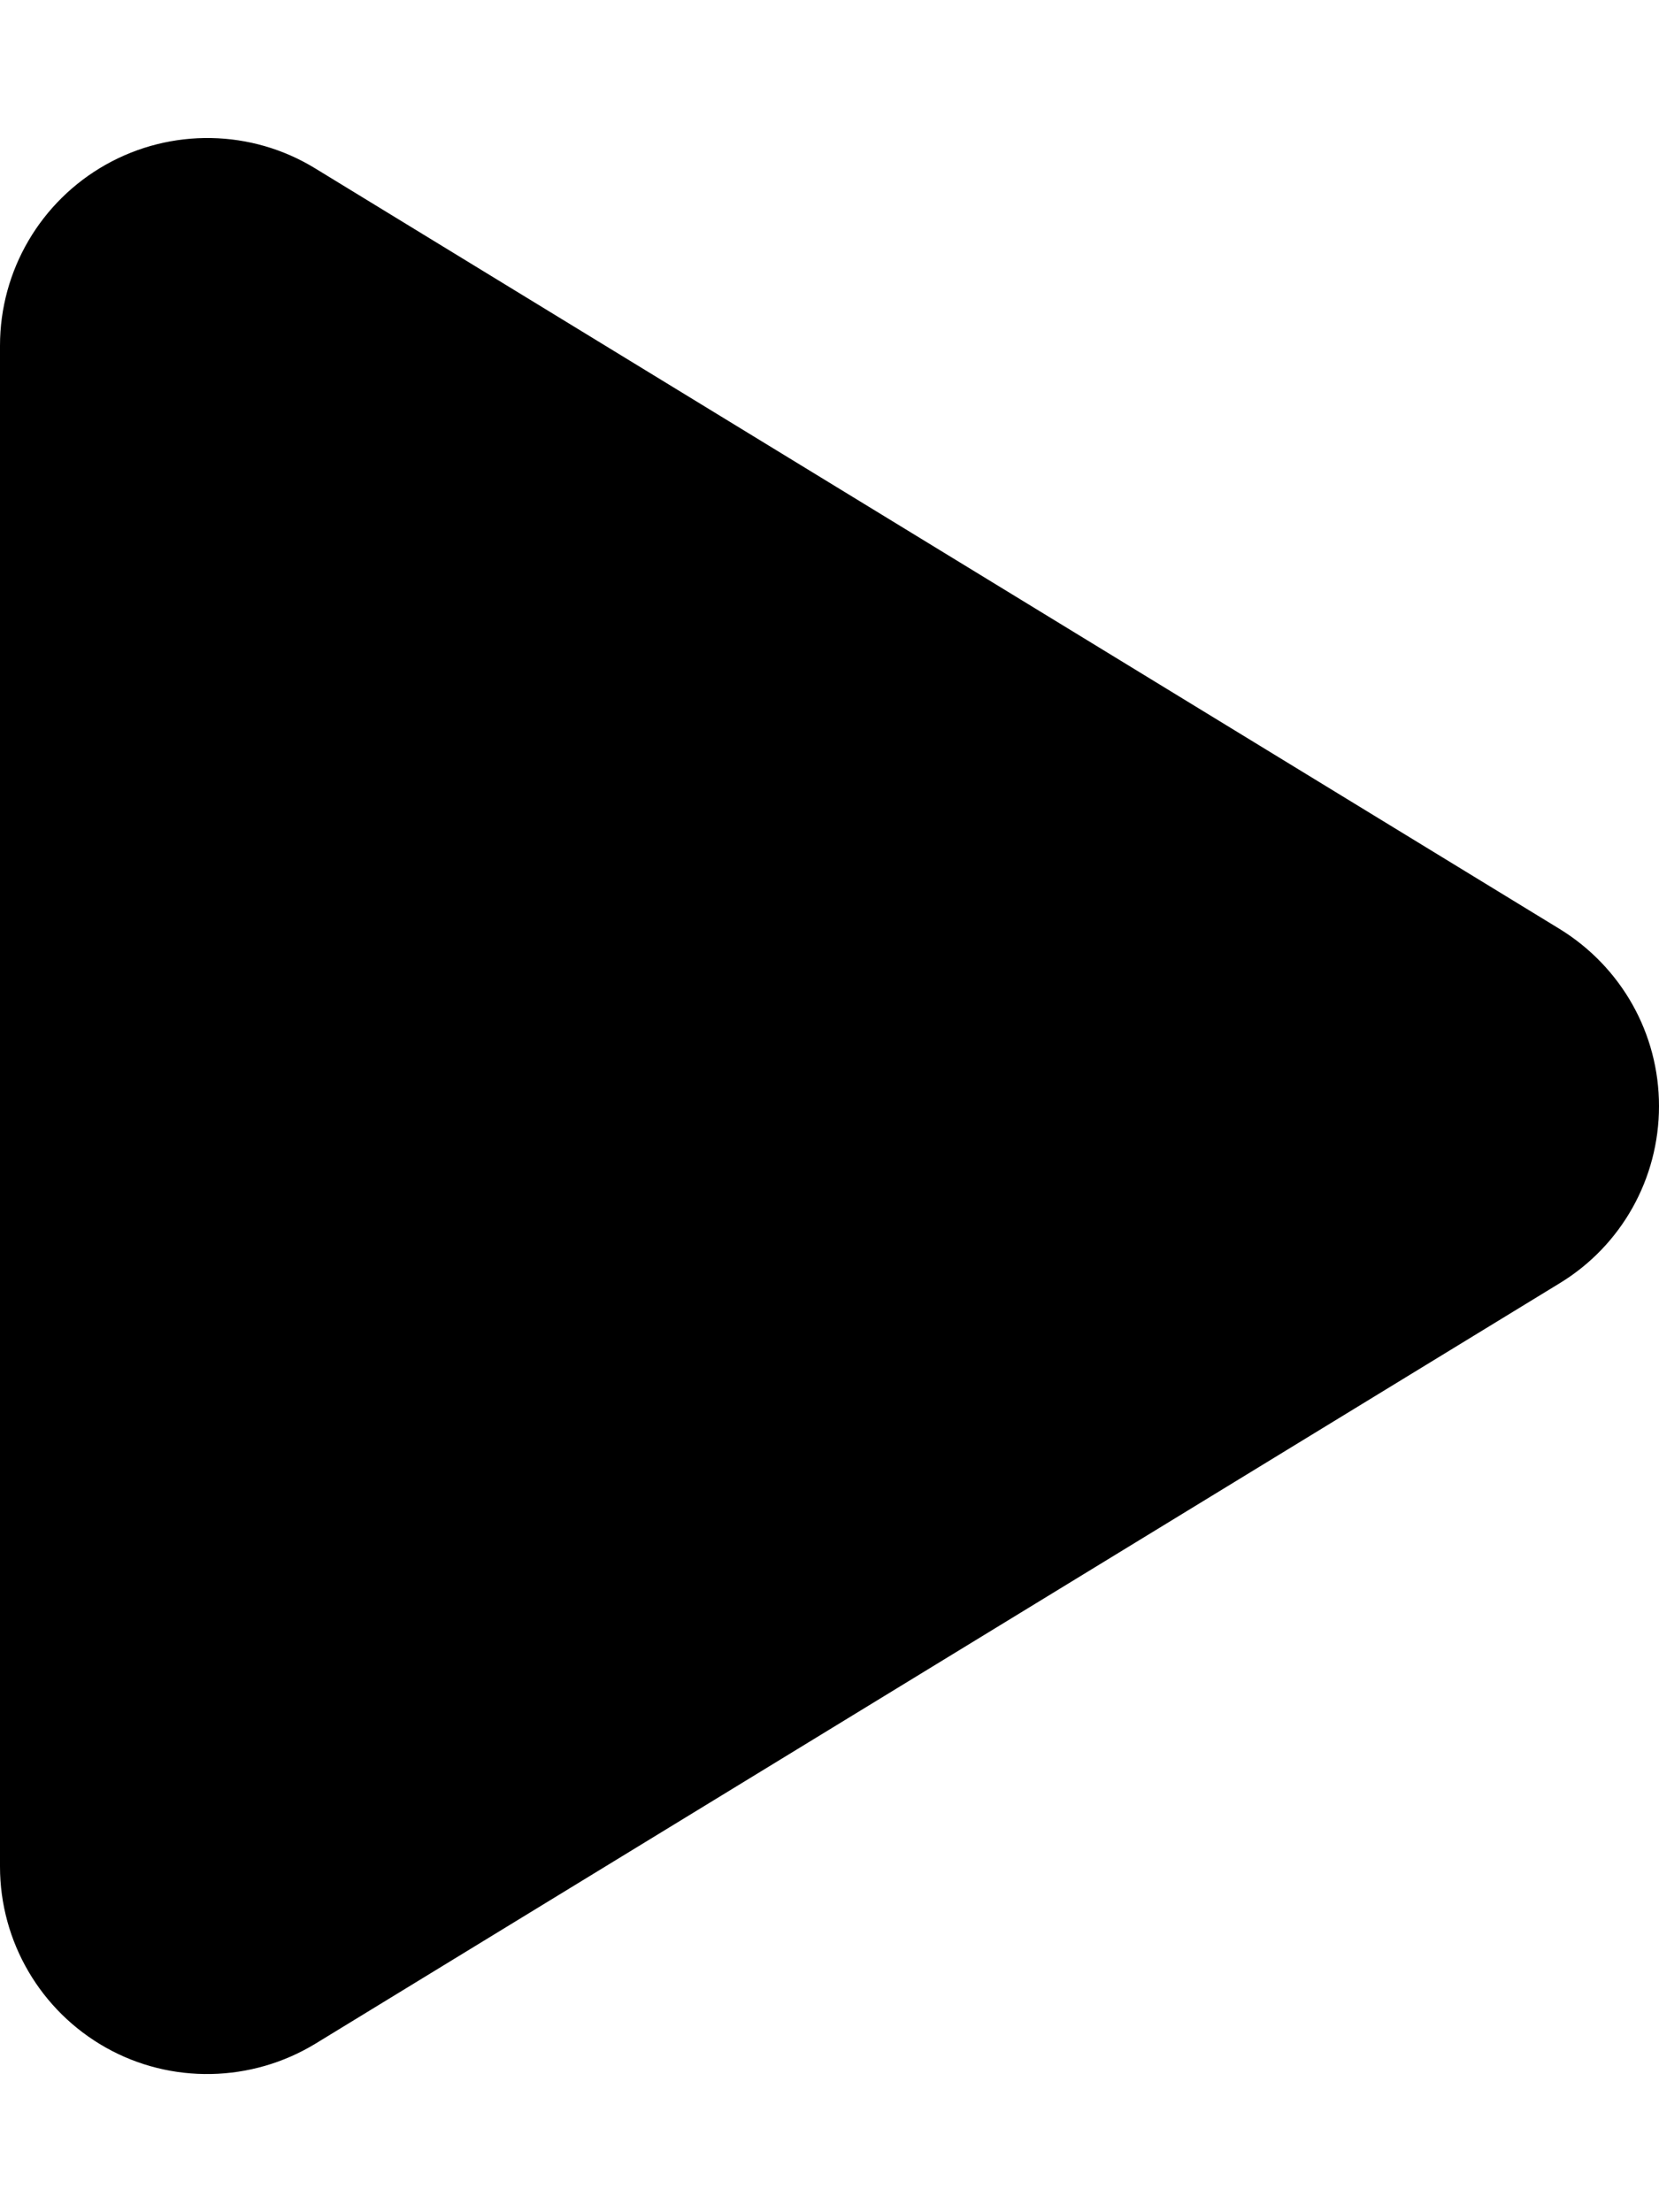 <svg xmlns="http://www.w3.org/2000/svg" viewBox="0 0 384 512"><!--! Font Awesome Pro 6.5.2 by @fontawesome - https://fontawesome.com License - https://fontawesome.com/license (Commercial License) Copyright 2024 Fonticons, Inc. --><path class="fa-secondary" style="fill:inherit;opacity:.4;" d=""/><path class="fa-primary" style="fill:inherit;opacity:1;" d="M73 39c-14.8-9.1-33.4-9.4-48.5-.9S0 62.6 0 80V432c0 17.4 9.4 33.4 24.5 41.9s33.7 8.1 48.5-.9L361 297c14.3-8.7 23-24.2 23-41s-8.7-32.2-23-41L73 39z"/></svg>